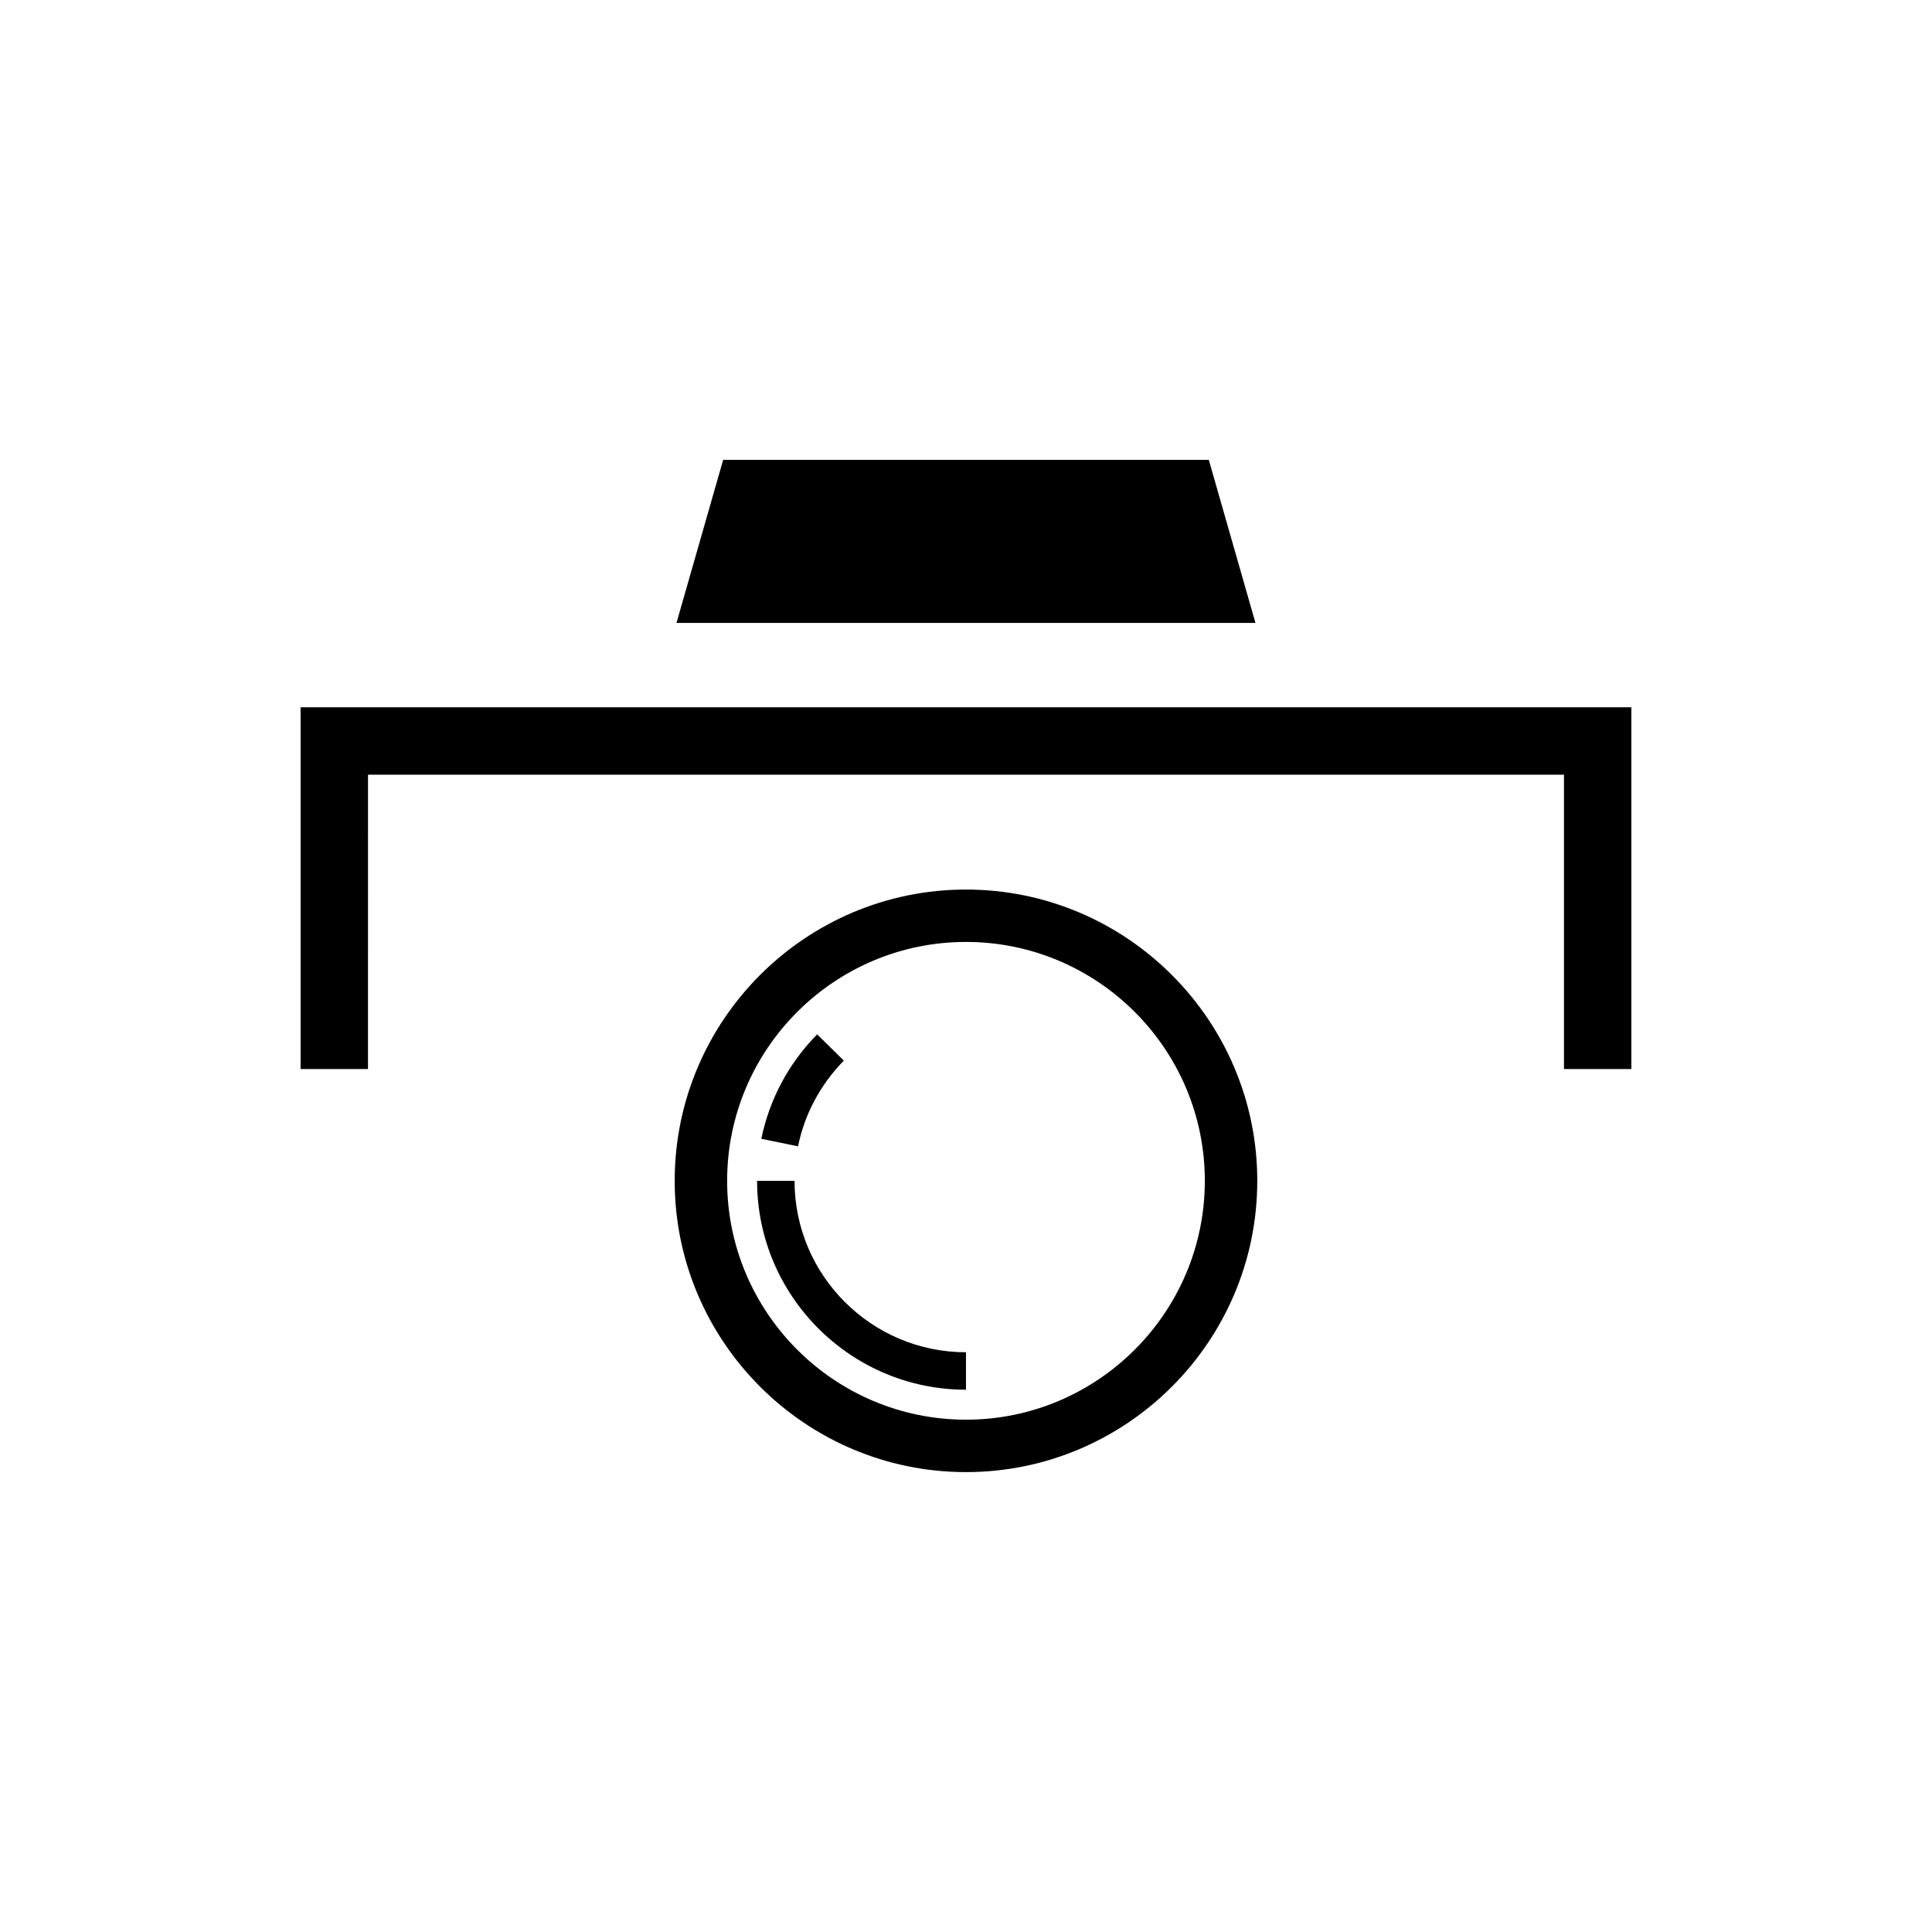 <?xml version="1.0" encoding="UTF-8"?>
<!-- Uploaded to: ICON Repo, www.svgrepo.com, Generator: ICON Repo Mixer Tools -->
<svg fill="#000000" width="800px" height="800px" version="1.1" viewBox="144 144 512 512" xmlns="http://www.w3.org/2000/svg">
 <path d="m476.71 309.08-12.367-43.211h-128.7l-12.367 43.211zm-76.715 70.66c-42.562 0-77.195 34.625-77.195 77.195 0 42.562 34.625 77.188 77.195 77.188 42.566 0 77.195-34.625 77.195-77.188-0.004-42.566-34.629-77.195-77.195-77.195zm0 140.49c-34.902 0-63.297-28.395-63.297-63.293-0.004-34.902 28.391-63.312 63.297-63.312 34.902 0 63.297 28.398 63.297 63.297 0 34.902-28.395 63.309-63.297 63.309zm-45.434-63.301h-9.926c0 30.52 24.836 55.359 55.359 55.359v-9.926c-25.051-0.004-45.434-20.383-45.434-45.434zm13.066-31.855-7.074-6.961c-7.535 7.656-12.652 17.227-14.793 27.676l9.723 2c1.758-8.578 5.957-16.422 12.145-22.715zm-143.97-93.637v95.863h17.863l0.004-78h316.94v78h17.863v-95.863z"/>
</svg>